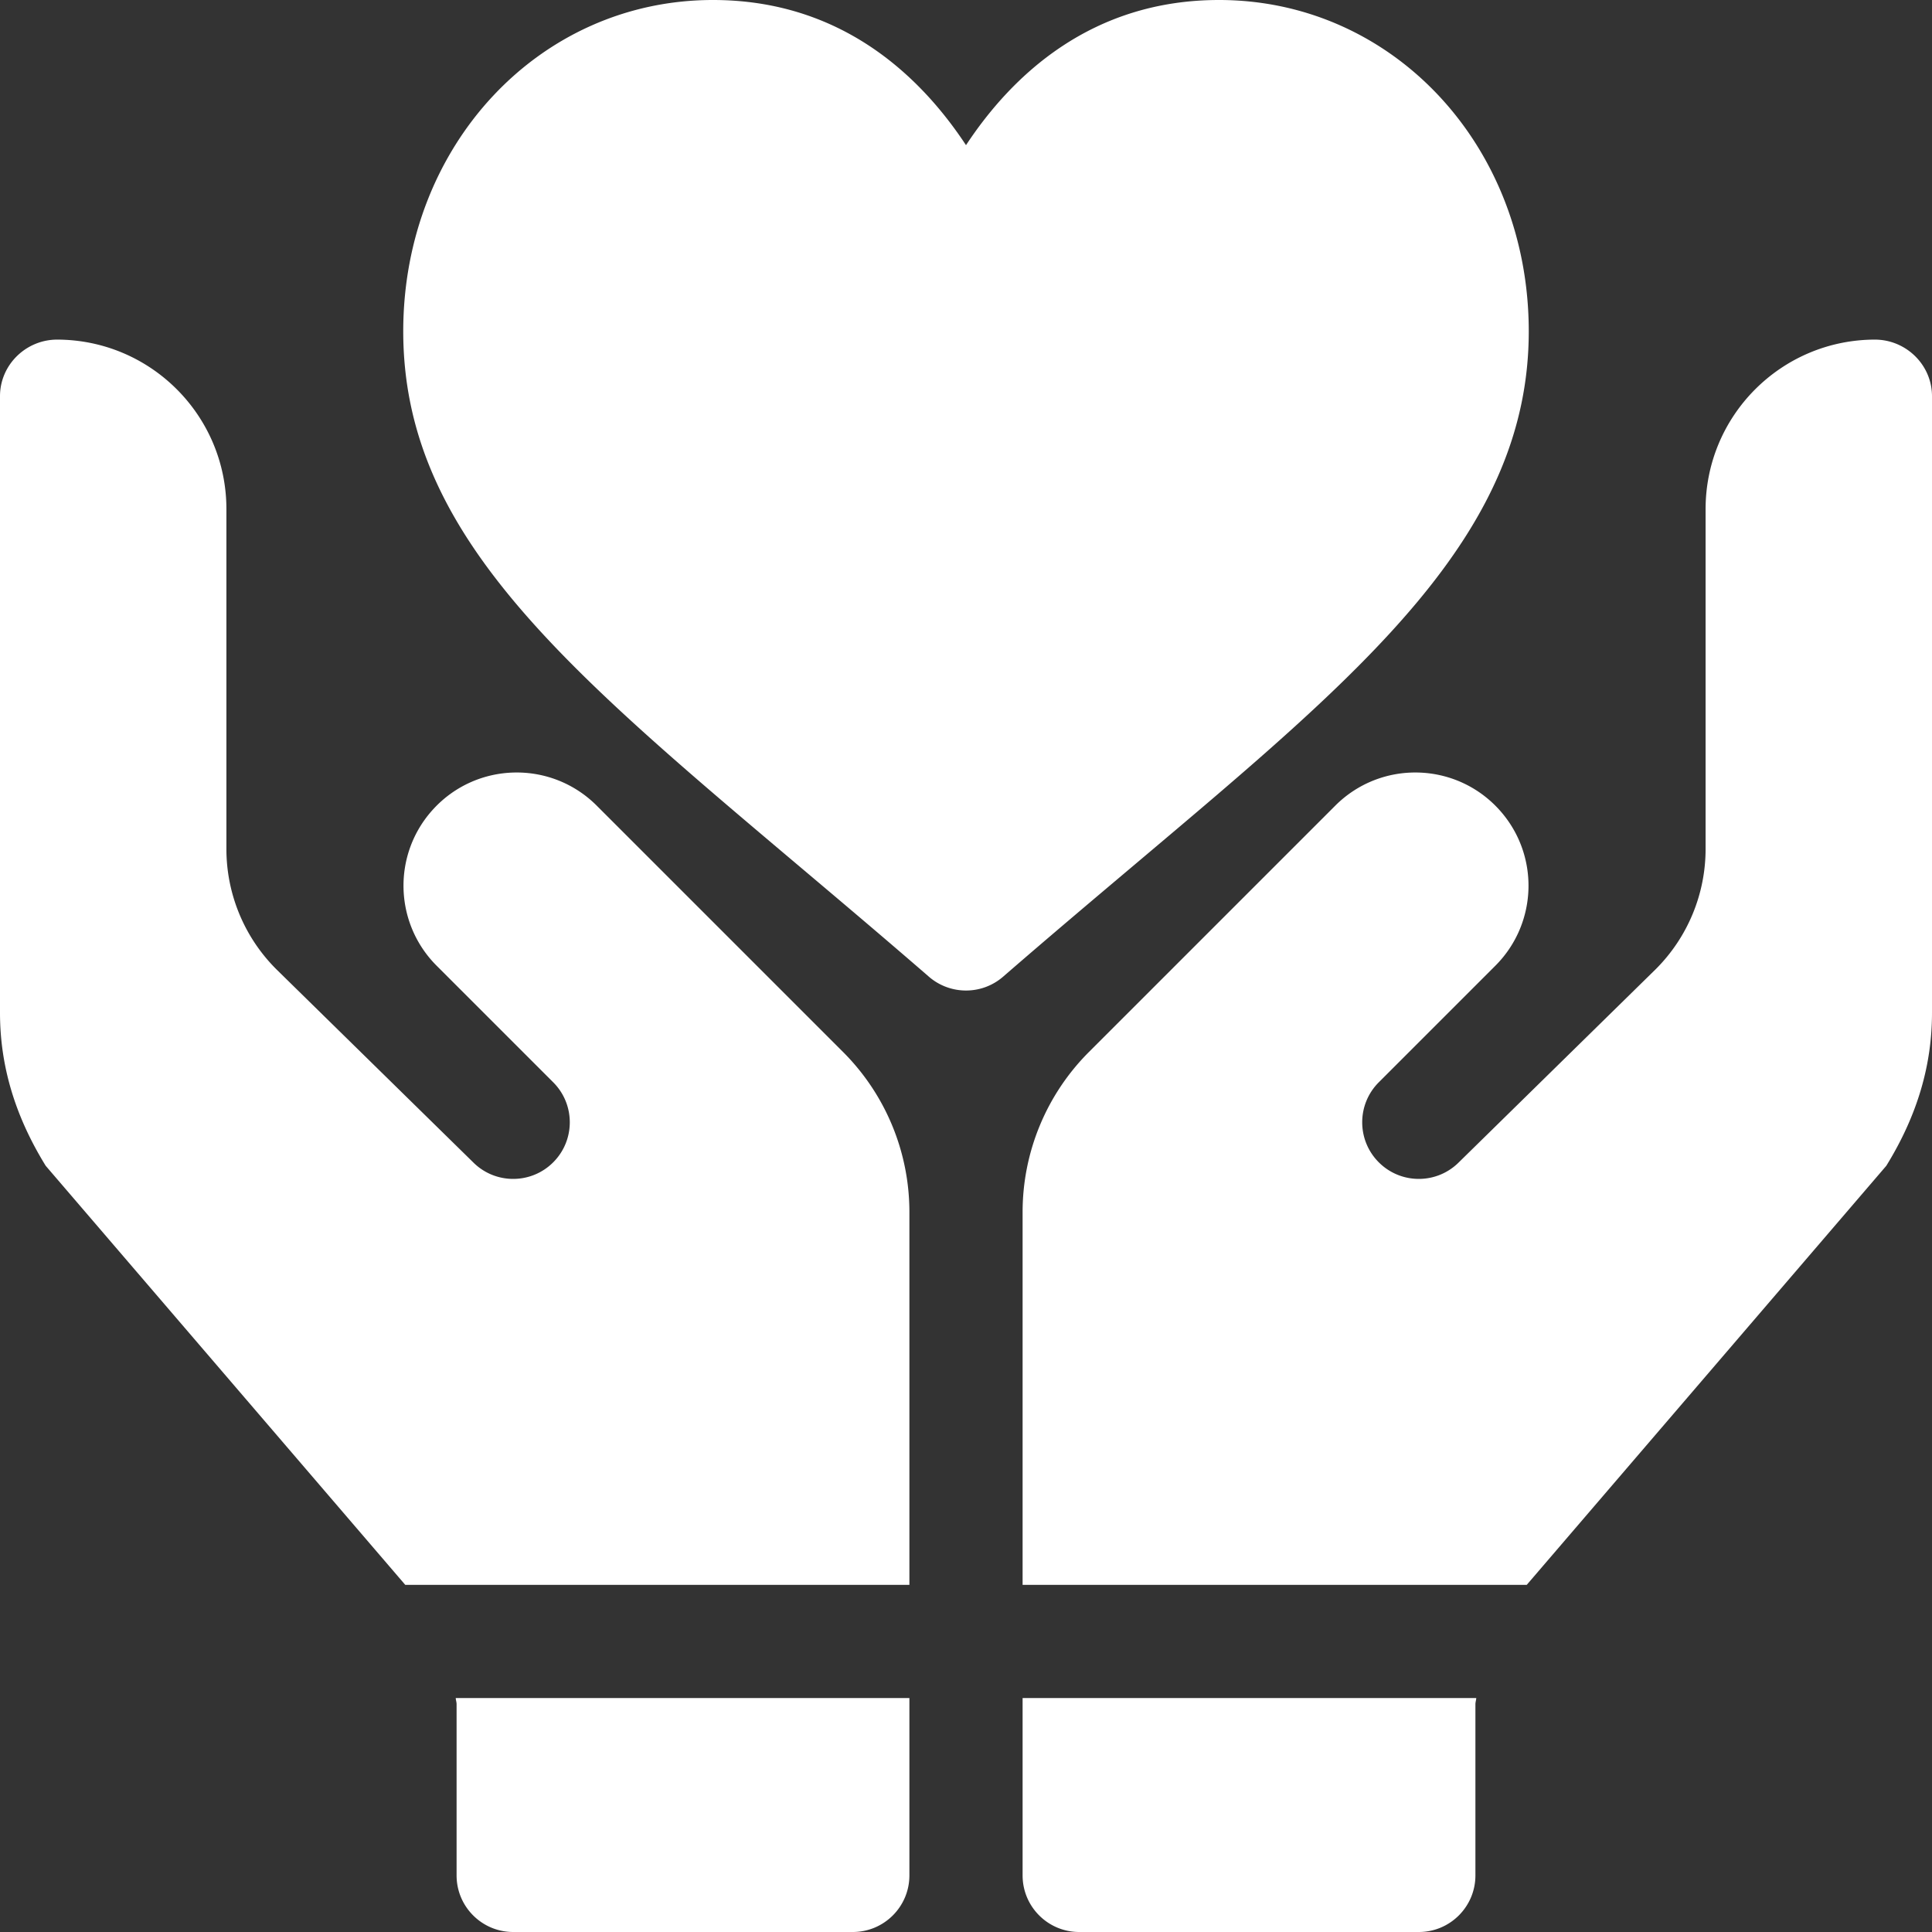 <?xml version="1.0" encoding="UTF-8"?> <svg xmlns="http://www.w3.org/2000/svg" xmlns:xlink="http://www.w3.org/1999/xlink" version="1.1" width="512" height="512" x="0" y="0" viewBox="0 0 512 512" style="enable-background:new 0 0 512 512" xml:space="preserve"><rect x="0" y="0" width="512" height="512" fill="#333333" stroke="none"/><g><path d="M405.137 87.805C405.137 38.57 369.086 0 323.063 0 289.207 0 268.202 19.965 256 38.469 243.797 19.965 222.793 0 188.937 0c-46.023 0-82.074 38.57-82.074 87.805 0 53.172 41.633 88.312 104.649 141.504 10.898 9.199 22.484 18.968 34.66 29.53 5.59 4.84 13.973 4.919 19.656 0 12.156-10.55 23.73-20.304 34.613-29.487 60.676-51.188 104.696-87.657 104.696-141.547zM496.797 90C472.02 90.078 452 110.172 452 134.922v90.066a45.012 45.012 0 0 1-13.184 31.828l-52.21 51.211c-5.86 5.86-15.352 5.86-21.211 0s-5.86-15.351 0-21.21l30.886-30.887c11.364-11.364 11.754-29.66.89-41.496-11.542-12.579-31.237-13-43.312-.926l-65.285 65.285A59.993 59.993 0 0 0 271 321.219V420h133.605l95.282-111.05C508.309 295.296 512 281.952 512 268.374V105c0-8.316-6.887-15.023-15.203-15zM286 512h90c8.285 0 15-6.715 15-15v-45.375c0-.55.2-1.074.223-1.625H271v47c0 8.285 6.715 15 15 15zM158.14 213.508c-12.074-12.074-31.769-11.653-43.312.926-10.863 11.836-10.473 30.132.89 41.496l30.887 30.886c5.86 5.86 5.86 15.352 0 21.211s-15.351 5.86-21.21 0l-52.211-51.21A45.012 45.012 0 0 1 60 224.987v-90.066C60 110.172 39.98 90.078 15.203 90 6.887 89.977 0 96.684 0 105v163.375c0 13.578 3.691 26.922 12.113 40.574L107.395 420H241v-98.781a59.993 59.993 0 0 0-17.574-42.426zM121 451.625V497c0 8.285 6.715 15 15 15h90c8.285 0 15-6.715 15-15v-47H120.777c.024.55.223 1.074.223 1.625zm0 0" fill="#ffffff" opacity="1" data-original="#000000"></path></g></svg> 